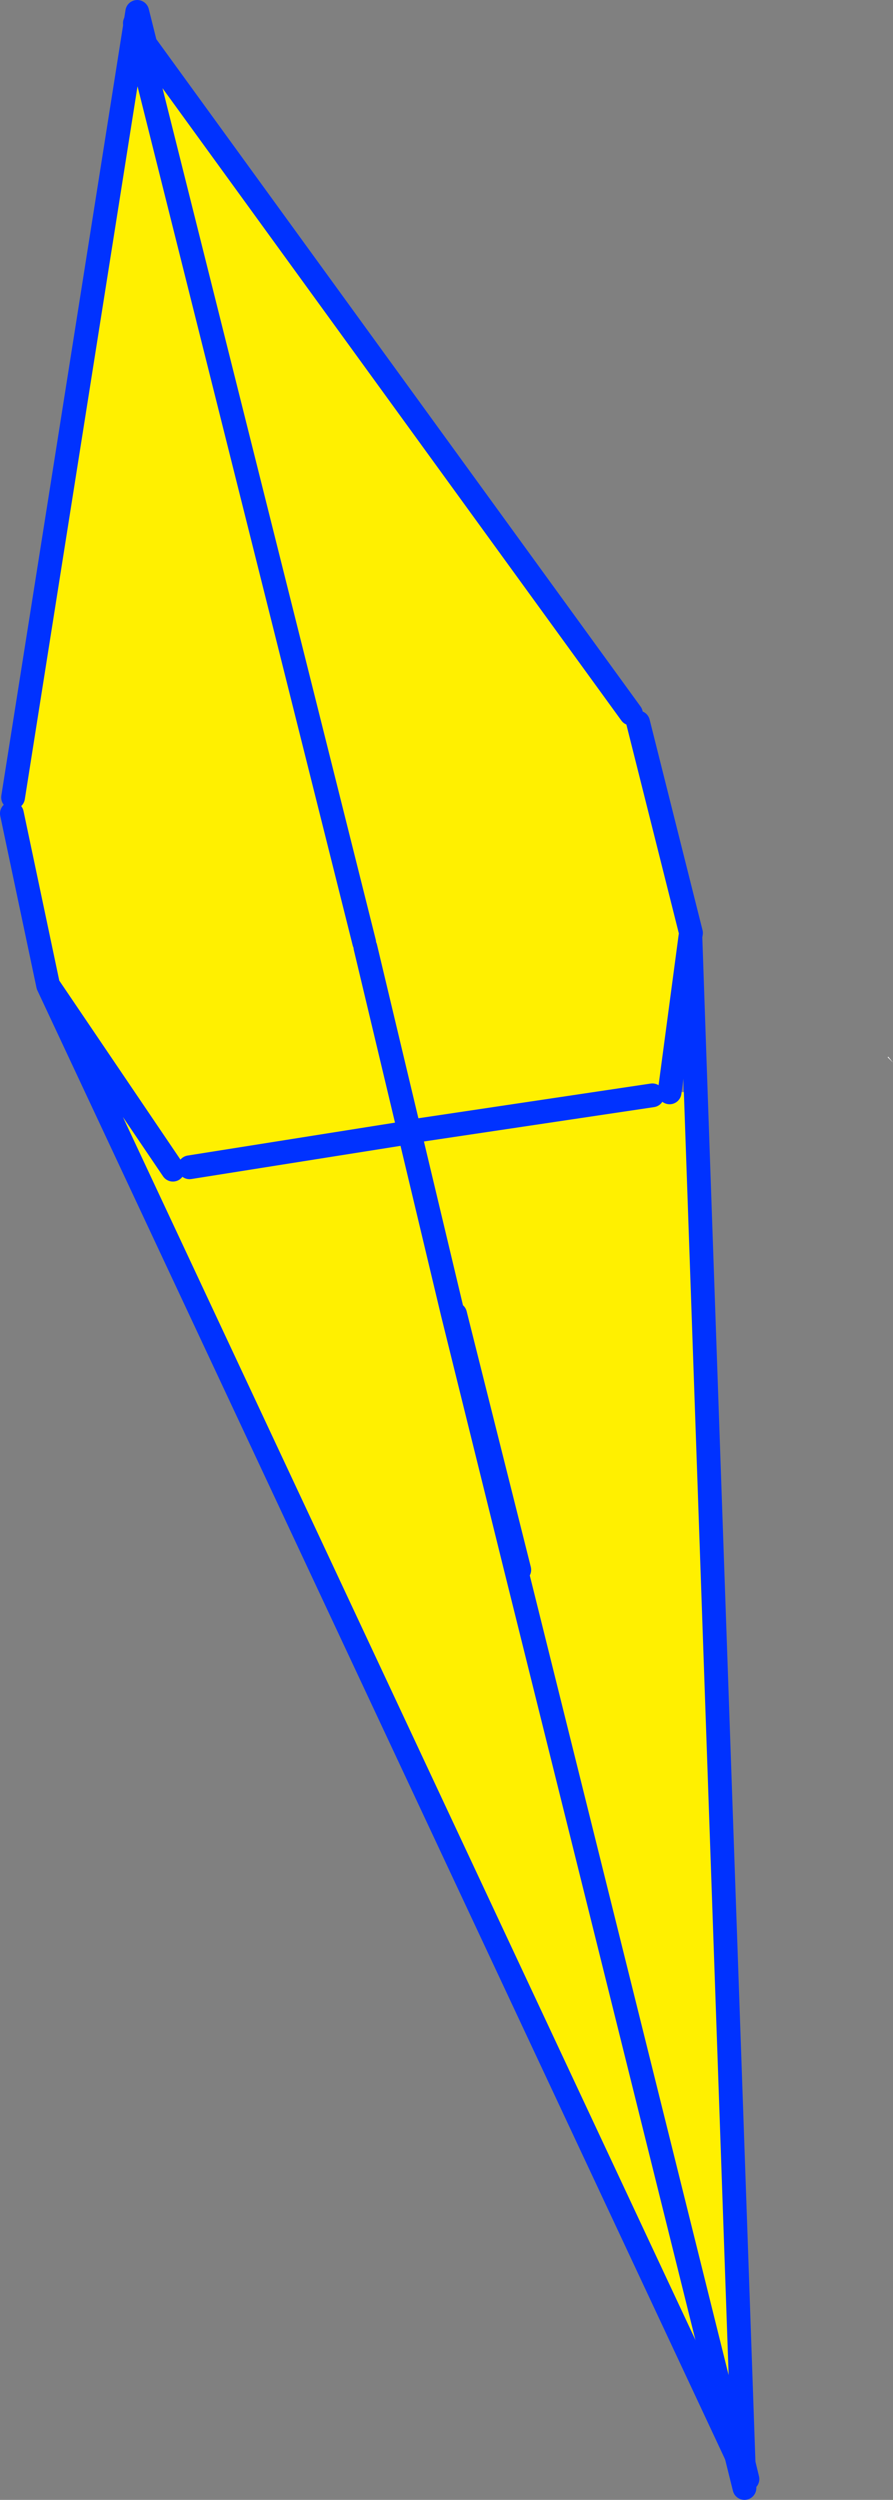 <?xml version="1.0" encoding="UTF-8" standalone="no"?>
<svg xmlns:xlink="http://www.w3.org/1999/xlink" height="210.2px" width="75.15px" xmlns="http://www.w3.org/2000/svg">
  <rect width="100%" height="100%" fill="#808080" stroke="none"/>
  <g transform="matrix(1.0, 0.0, 0.0, 1.0, -318.0, -151.7)">
    <path d="M329.5 152.55 L329.45 152.4 329.55 152.55 329.5 152.55 M393.15 241.05 L392.7 240.6 392.75 240.55 393.15 241.05" fill="#ffffff" fill-rule="evenodd" stroke="none"/>
    <path d="M353.55 246.75 L353.55 247.25 380.9 360.15 322.05 234.55 319.0 220.1 319.1 218.75 329.55 152.7 342.55 204.75 353.55 246.75 353.5 246.75 333.95 249.85 353.5 246.75 353.55 246.75 M322.05 234.55 L332.55 250.05 322.05 234.55" fill="#fff000" fill-rule="evenodd" stroke="none"/>
    <path d="M353.55 247.25 L380.9 360.15 322.05 234.55 319.0 220.1 M319.1 218.75 L329.55 152.7 342.55 204.75 353.55 246.75 353.5 246.75 333.95 249.85 M332.55 250.05 L322.05 234.55" fill="none" stroke="#0032ff" stroke-linecap="round" stroke-linejoin="round" stroke-width="2.0"/>
    <path d="M374.35 243.55 L376.55 243.5 380.65 360.9 361.4 283.55 361.7 283.7 356.3 262.2 356.1 262.15 348.75 231.35 348.65 230.95 329.45 154.35 371.1 211.7 371.7 212.45 376.15 230.15 376.1 230.45 374.35 243.55 M352.8 246.8 L372.9 243.8 352.8 246.8" fill="#fff000" fill-rule="evenodd" stroke="none"/>
    <path d="M329.45 154.35 L329.35 153.65 M376.55 243.5 L376.1 230.45 374.35 243.55 M371.7 212.45 L376.15 230.15 376.1 230.45 M348.75 231.35 L356.1 262.15 356.3 262.2 361.7 283.7 361.4 283.55 380.65 360.9 376.55 243.5 M361.4 283.55 L356.1 262.15 M372.9 243.8 L352.8 246.8 M371.1 211.7 L329.45 154.35 348.65 230.95" fill="none" stroke="#0032ff" stroke-linecap="round" stroke-linejoin="round" stroke-width="2.0"/>
  </g>
</svg>
